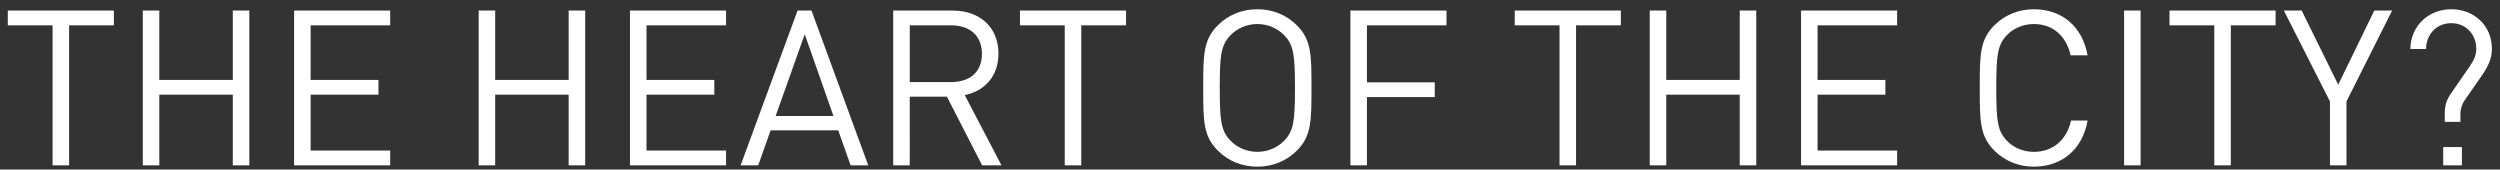 <?xml version="1.0" encoding="utf-8"?>
<!-- Generator: Adobe Illustrator 15.0.2, SVG Export Plug-In . SVG Version: 6.00 Build 0)  -->
<!DOCTYPE svg PUBLIC "-//W3C//DTD SVG 1.1//EN" "http://www.w3.org/Graphics/SVG/1.1/DTD/svg11.dtd">
<svg version="1.1" id="Ebene_1" xmlns="http://www.w3.org/2000/svg" xmlns:xlink="http://www.w3.org/1999/xlink" x="0px" y="0px"
	 width="505.997px" height="34.31px" viewBox="81.003 23.496 505.997 34.31" enable-background="new 81.003 23.496 505.997 34.31"
	 xml:space="preserve">
<rect x="81.003" y="23.496" width="505.997" height="34.31" fill="#333333" stroke="none"/>
<path fill="#FFFFFF" d="M764.312,106.064h-3.783v3.696h3.783V106.064z M770.385,86.176c0-4.707-3.605-8.008-8.228-8.008
	c-4.752,0-8.272,3.562-8.272,8.053h3.168c0-2.771,1.98-5.236,5.104-5.236c2.948,0,5.06,2.244,5.06,5.191
	c0,1.496-0.615,2.509-1.452,3.74l-3.562,5.146c-0.924,1.318-1.364,2.42-1.364,4.137v1.76h3.168v-1.715
	c0-0.705,0.265-1.762,0.792-2.554l3.608-5.19C769.549,89.829,770.385,88.245,770.385,86.176 M746.009,109.76V78.433h-3.344v14.036
	h-14.872V78.433h-3.344v31.327h3.344V95.459h14.872v14.301H746.009z M718.598,81.424v-2.991h-21.472v2.991h9.064v28.336h3.344
	V81.424H718.598z M689.999,94.097c0,6.556-0.22,8.668-2.2,10.69c-1.364,1.407-3.344,2.244-5.412,2.244
	c-2.065,0-4.048-0.836-5.412-2.244c-1.979-2.022-2.197-4.137-2.197-10.69c0-6.558,0.22-8.669,2.197-10.692
	c1.364-1.408,3.347-2.244,5.412-2.244c2.068,0,4.048,0.836,5.412,2.244C689.779,85.428,689.999,87.54,689.999,94.097
	 M693.343,94.097c0-6.646,0-9.726-2.948-12.673c-2.109-2.111-4.884-3.256-8.008-3.256s-5.896,1.145-8.008,3.256
	c-2.948,2.947-2.948,6.027-2.948,12.673c0,6.644,0,9.724,2.948,12.672c2.112,2.112,4.884,3.256,8.008,3.256s5.896-1.144,8.008-3.256
	C693.343,103.82,693.343,100.741,693.343,94.097 M661.399,101.004c0,3.521-2.423,5.765-6.292,5.765h-8.536V95.284h8.536
	C658.979,95.284,661.399,97.484,661.399,101.004 M660.915,86.836c0,3.74-2.685,5.455-6.16,5.455h-8.184V81.424h8.184
	C658.23,81.424,660.915,83.097,660.915,86.836 M664.743,101.092c0-3.739-2.112-6.336-5.104-7.436c2.643-0.97,4.62-3.564,4.62-6.865
	c0-5.234-3.784-8.358-9.24-8.358h-11.792v31.327h12.188C660.959,109.76,664.743,106.769,664.743,101.092 M626.42,81.424v-2.991
	h-21.472v2.991h9.062v28.336h3.346V81.424H626.42z M597.821,94.097c0,6.556-0.223,8.668-2.2,10.69
	c-1.364,1.407-3.344,2.244-5.412,2.244s-4.048-0.836-5.412-2.244c-1.979-2.022-2.2-4.137-2.2-10.69c0-6.558,0.223-8.669,2.2-10.692
	c1.364-1.408,3.344-2.244,5.412-2.244s4.048,0.836,5.412,2.244C597.601,85.428,597.821,87.54,597.821,94.097 M601.165,94.097
	c0-6.646,0-9.726-2.948-12.673c-2.111-2.111-4.884-3.256-8.008-3.256s-5.896,1.145-8.008,3.256
	c-2.948,2.947-2.948,6.027-2.948,12.673c0,6.644,0,9.724,2.948,12.672c2.111,2.112,4.884,3.256,8.008,3.256s5.896-1.144,8.008-3.256
	C601.165,103.82,601.165,100.741,601.165,94.097 M571.377,109.76V78.433h-3.344v25.036l-16.632-25.036h-3.168v31.327h3.344V84.637
	l16.632,25.123H571.377z M532.394,78.433h-3.605l-7.304,15.004l-7.395-15.004h-3.605l9.325,18.392v12.938h3.347V96.825
	L532.394,78.433z M505.598,109.76V78.433h-3.344v14.036h-14.872V78.433h-3.344v31.327h3.344V95.459h14.872v14.301H505.598z
	 M478.802,78.433h-3.562l-6.116,25.256l-6.908-25.256h-2.992l-6.905,25.256L446.2,78.433h-3.564l8.009,31.327h3.123l6.952-25.079
	l6.952,25.079h3.124L478.802,78.433z M422.879,106.064h-3.783v3.696h3.783V106.064z M428.951,86.176
	c0-4.707-3.608-8.008-8.229-8.008c-4.752,0-8.271,3.562-8.271,8.053h3.168c0-2.771,1.979-5.236,5.104-5.236
	c2.948,0,5.062,2.244,5.062,5.191c0,1.496-0.616,2.509-1.452,3.74l-3.562,5.146c-0.927,1.318-1.365,2.42-1.365,4.137v1.76h3.169
	v-1.715c0-0.705,0.264-1.762,0.792-2.554l3.605-5.19C428.115,89.829,428.951,88.245,428.951,86.176 M408.491,109.76l-11.267-19.229
	l9.856-12.101h-4.092l-14.608,17.995V78.433h-3.344v31.327h3.344v-8.756l6.602-7.92l9.549,16.676H408.491z M375.975,109.76V78.433
	h-3.344v25.036L356,78.433h-3.169v31.327h3.344V84.637l16.633,25.123H375.975z M340.732,99.772h-11.704l5.896-16.544L340.732,99.772
	z M347.771,109.76l-11.483-31.327h-2.816l-11.526,31.327h3.562l2.508-7.084H341.7l2.508,7.084H347.771z M314.729,101.004
	c0,3.521-2.421,5.765-6.293,5.765H299.9V95.284h8.534C312.308,95.284,314.729,97.484,314.729,101.004 M314.244,86.836
	c0,3.74-2.686,5.455-6.16,5.455H299.9V81.424h8.184C311.56,81.424,314.244,83.097,314.244,86.836 M318.072,101.092
	c0-3.739-2.112-6.336-5.104-7.436c2.642-0.97,4.62-3.564,4.62-6.865c0-5.234-3.784-8.358-9.24-8.358h-11.791v31.327h12.188
	C314.288,109.76,318.072,106.769,318.072,101.092 M274.689,87.188c0,3.828-2.597,5.721-6.248,5.721h-8.36V81.424h8.36
	C272.093,81.424,274.689,83.36,274.689,87.188 M278.648,109.76l-7.436-14.211c4.048-0.836,6.82-3.828,6.82-8.404
	c0-5.412-3.828-8.712-9.284-8.712h-12.013v31.327h3.345V95.856h7.524l7.127,13.904H278.648L278.648,109.76z M249.785,109.76v-2.991
	h-16.104v-11.31h13.728v-2.99h-13.728V81.424h16.104v-2.991h-19.448v31.327H249.785z M225.453,78.433h-3.52l-8.14,25.344
	l-8.14-25.344h-3.52l10.296,31.327h2.728L225.453,78.433z M197.25,78.433h-3.344v31.327h3.344V78.433z M182.994,87.188
	c0,3.828-2.596,5.721-6.248,5.721h-8.36V81.424h8.36C180.398,81.424,182.994,83.36,182.994,87.188 M186.954,109.76l-7.436-14.211
	c4.048-0.836,6.82-3.828,6.82-8.404c0-5.412-3.828-8.712-9.284-8.712h-12.012v31.327h3.344V95.856h7.524l7.128,13.904H186.954
	L186.954,109.76z M147.135,109.76v-2.991h-16.104v-11.31h13.728v-2.99h-13.728V81.424h16.104v-2.991h-19.448v31.327H147.135z
	 M118.623,109.76V78.433h-3.344v14.036h-14.872V78.433h-3.344v31.327h3.344V95.459h14.872v14.301H118.623z M91.211,81.424v-2.991
	H69.739v2.991h9.064v28.336h3.344V81.424H91.211z M52.932,109.76V78.433h-3.344v25.036L32.956,78.433h-3.168v31.327h3.344V84.637
	l16.632,25.123H52.932z M18.568,94.097c0,6.556-0.22,8.668-2.2,10.69c-1.364,1.407-3.344,2.244-5.412,2.244
	s-4.048-0.836-5.412-2.244c-1.98-2.022-2.2-4.137-2.2-10.69c0-6.558,0.22-8.669,2.2-10.692c1.364-1.408,3.344-2.244,5.412-2.244
	s4.048,0.836,5.412,2.244C18.348,85.428,18.568,87.54,18.568,94.097 M21.912,94.097c0-6.646,0-9.726-2.948-12.673
	c-2.112-2.111-4.884-3.256-8.008-3.256s-5.896,1.145-8.008,3.256C0,84.372,0,87.452,0,94.097c0,6.644,0,9.724,2.948,12.672
	c2.112,2.112,4.884,3.256,8.008,3.256s5.896-1.144,8.008-3.256C21.912,103.82,21.912,100.741,21.912,94.097 M579.29,53.265h-3.784
	v3.694h3.784V53.265z M585.362,33.375c0-4.709-3.608-8.008-8.229-8.008c-4.752,0-8.271,3.564-8.271,8.053h3.168
	c0-2.771,1.979-5.235,5.104-5.235c2.948,0,5.062,2.243,5.062,5.19c0,1.496-0.616,2.51-1.452,3.74l-3.564,5.146
	c-0.924,1.318-1.361,2.421-1.361,4.137v1.762h3.168v-1.718c0-0.702,0.264-1.76,0.792-2.552l3.605-5.191
	C584.526,37.028,585.362,35.444,585.362,33.375 M565.167,25.633h-3.608l-7.304,15.004l-7.392-15.004h-3.608l9.328,18.392v12.935
	h3.344V44.024L565.167,25.633z M541.583,28.624v-2.99h-21.472v2.99h9.062v28.336h3.344V28.624H541.583z M514.259,25.633h-3.344
	v31.326h3.344V25.633z M503.524,47.896h-3.347c-0.836,3.828-3.605,6.336-7.521,6.336c-2.068,0-4.048-0.792-5.412-2.2
	c-1.98-2.023-2.2-4.18-2.2-10.734c0-6.557,0.22-8.713,2.2-10.735c1.364-1.407,3.344-2.2,5.412-2.2c3.916,0,6.6,2.51,7.436,6.338
	h3.435c-1.059-5.898-5.236-9.33-10.868-9.33c-3.08,0-5.896,1.146-8.008,3.256c-2.948,2.949-2.948,6.029-2.948,12.672
	c0,6.645,0,9.726,2.948,12.672c2.109,2.111,4.928,3.258,8.008,3.258C498.244,57.225,502.512,53.792,503.524,47.896 M464.98,56.959
	v-2.99h-16.104V42.661h13.728v-2.992h-13.728V28.624h16.104v-2.99h-19.448v31.326H464.98L464.98,56.959z M436.468,56.959V25.633
	h-3.344v14.035h-14.872V25.633h-3.344v31.326h3.344V42.661h14.872v14.299H436.468L436.468,56.959z M409.057,28.624v-2.99h-21.472
	v2.99h9.063v28.336h3.345V28.624H409.057z M373.77,28.624v-2.99h-19.446v31.326h3.344V43.145h13.728v-2.992h-13.728V28.624H373.77z
	 M343.102,41.297c0,6.556-0.22,8.668-2.198,10.691c-1.364,1.406-3.346,2.242-5.412,2.242c-2.068,0-4.048-0.836-5.412-2.242
	c-1.98-2.023-2.2-4.138-2.2-10.691c0-6.557,0.22-8.67,2.2-10.692c1.364-1.407,3.344-2.244,5.412-2.244
	c2.066,0,4.048,0.837,5.412,2.244C342.882,32.627,343.102,34.741,343.102,41.297 M346.446,41.297c0-6.646,0-9.725-2.948-12.674
	c-2.112-2.111-4.884-3.256-8.008-3.256s-5.896,1.145-8.008,3.256c-2.948,2.949-2.948,6.028-2.948,12.674
	c0,6.644,0,9.724,2.948,12.672c2.11,2.111,4.884,3.256,8.008,3.256s5.896-1.145,8.008-3.256
	C346.446,51.021,346.446,47.94,346.446,41.297 M308.915,28.624v-2.99h-21.472v2.99h9.063v28.336h3.344V28.624H308.915z
	 M279.743,34.389c0,3.828-2.597,5.72-6.248,5.72h-8.36V28.624h8.36C277.146,28.624,279.743,30.561,279.743,34.389 M283.703,56.959
	l-7.436-14.211c4.047-0.836,6.819-3.828,6.819-8.404c0-5.411-3.828-8.711-9.284-8.711h-12.012v31.326h3.344V43.057h7.524
	l7.128,13.902H283.703z M249.692,46.973h-11.704l5.896-16.545L249.692,46.973z M256.732,56.959l-11.484-31.328h-2.816
	l-11.528,31.328h3.564l2.508-7.084h13.684l2.508,7.084H256.732z M227.956,56.959v-2.99h-16.104V42.661h13.728v-2.992h-13.728V28.624
	h16.104v-2.99h-19.448v31.326H227.956L227.956,56.959z M199.444,56.959V25.633H196.1v14.035h-14.872V25.633h-3.344v31.326h3.344
	V42.661H196.1v14.299H199.444L199.444,56.959z M159.977,56.959v-2.99h-16.104V42.661h13.728v-2.992h-13.728V28.624h16.104v-2.99
	h-19.448v31.326H159.977L159.977,56.959z M131.465,56.959V25.633h-3.344v14.035h-14.872V25.633h-3.344v31.326h3.344V42.661h14.872
	v14.299H131.465L131.465,56.959z M104.053,28.624v-2.99H82.581v2.99h9.064v28.336h3.344V28.624H104.053z M69.536,56.959V0h-6.08
	v45.521L33.216,0h-5.76v56.959h6.08V11.28l30.24,45.679H69.536z M10.976,0h-6.08v56.959h6.08V0z"/>
</svg>
